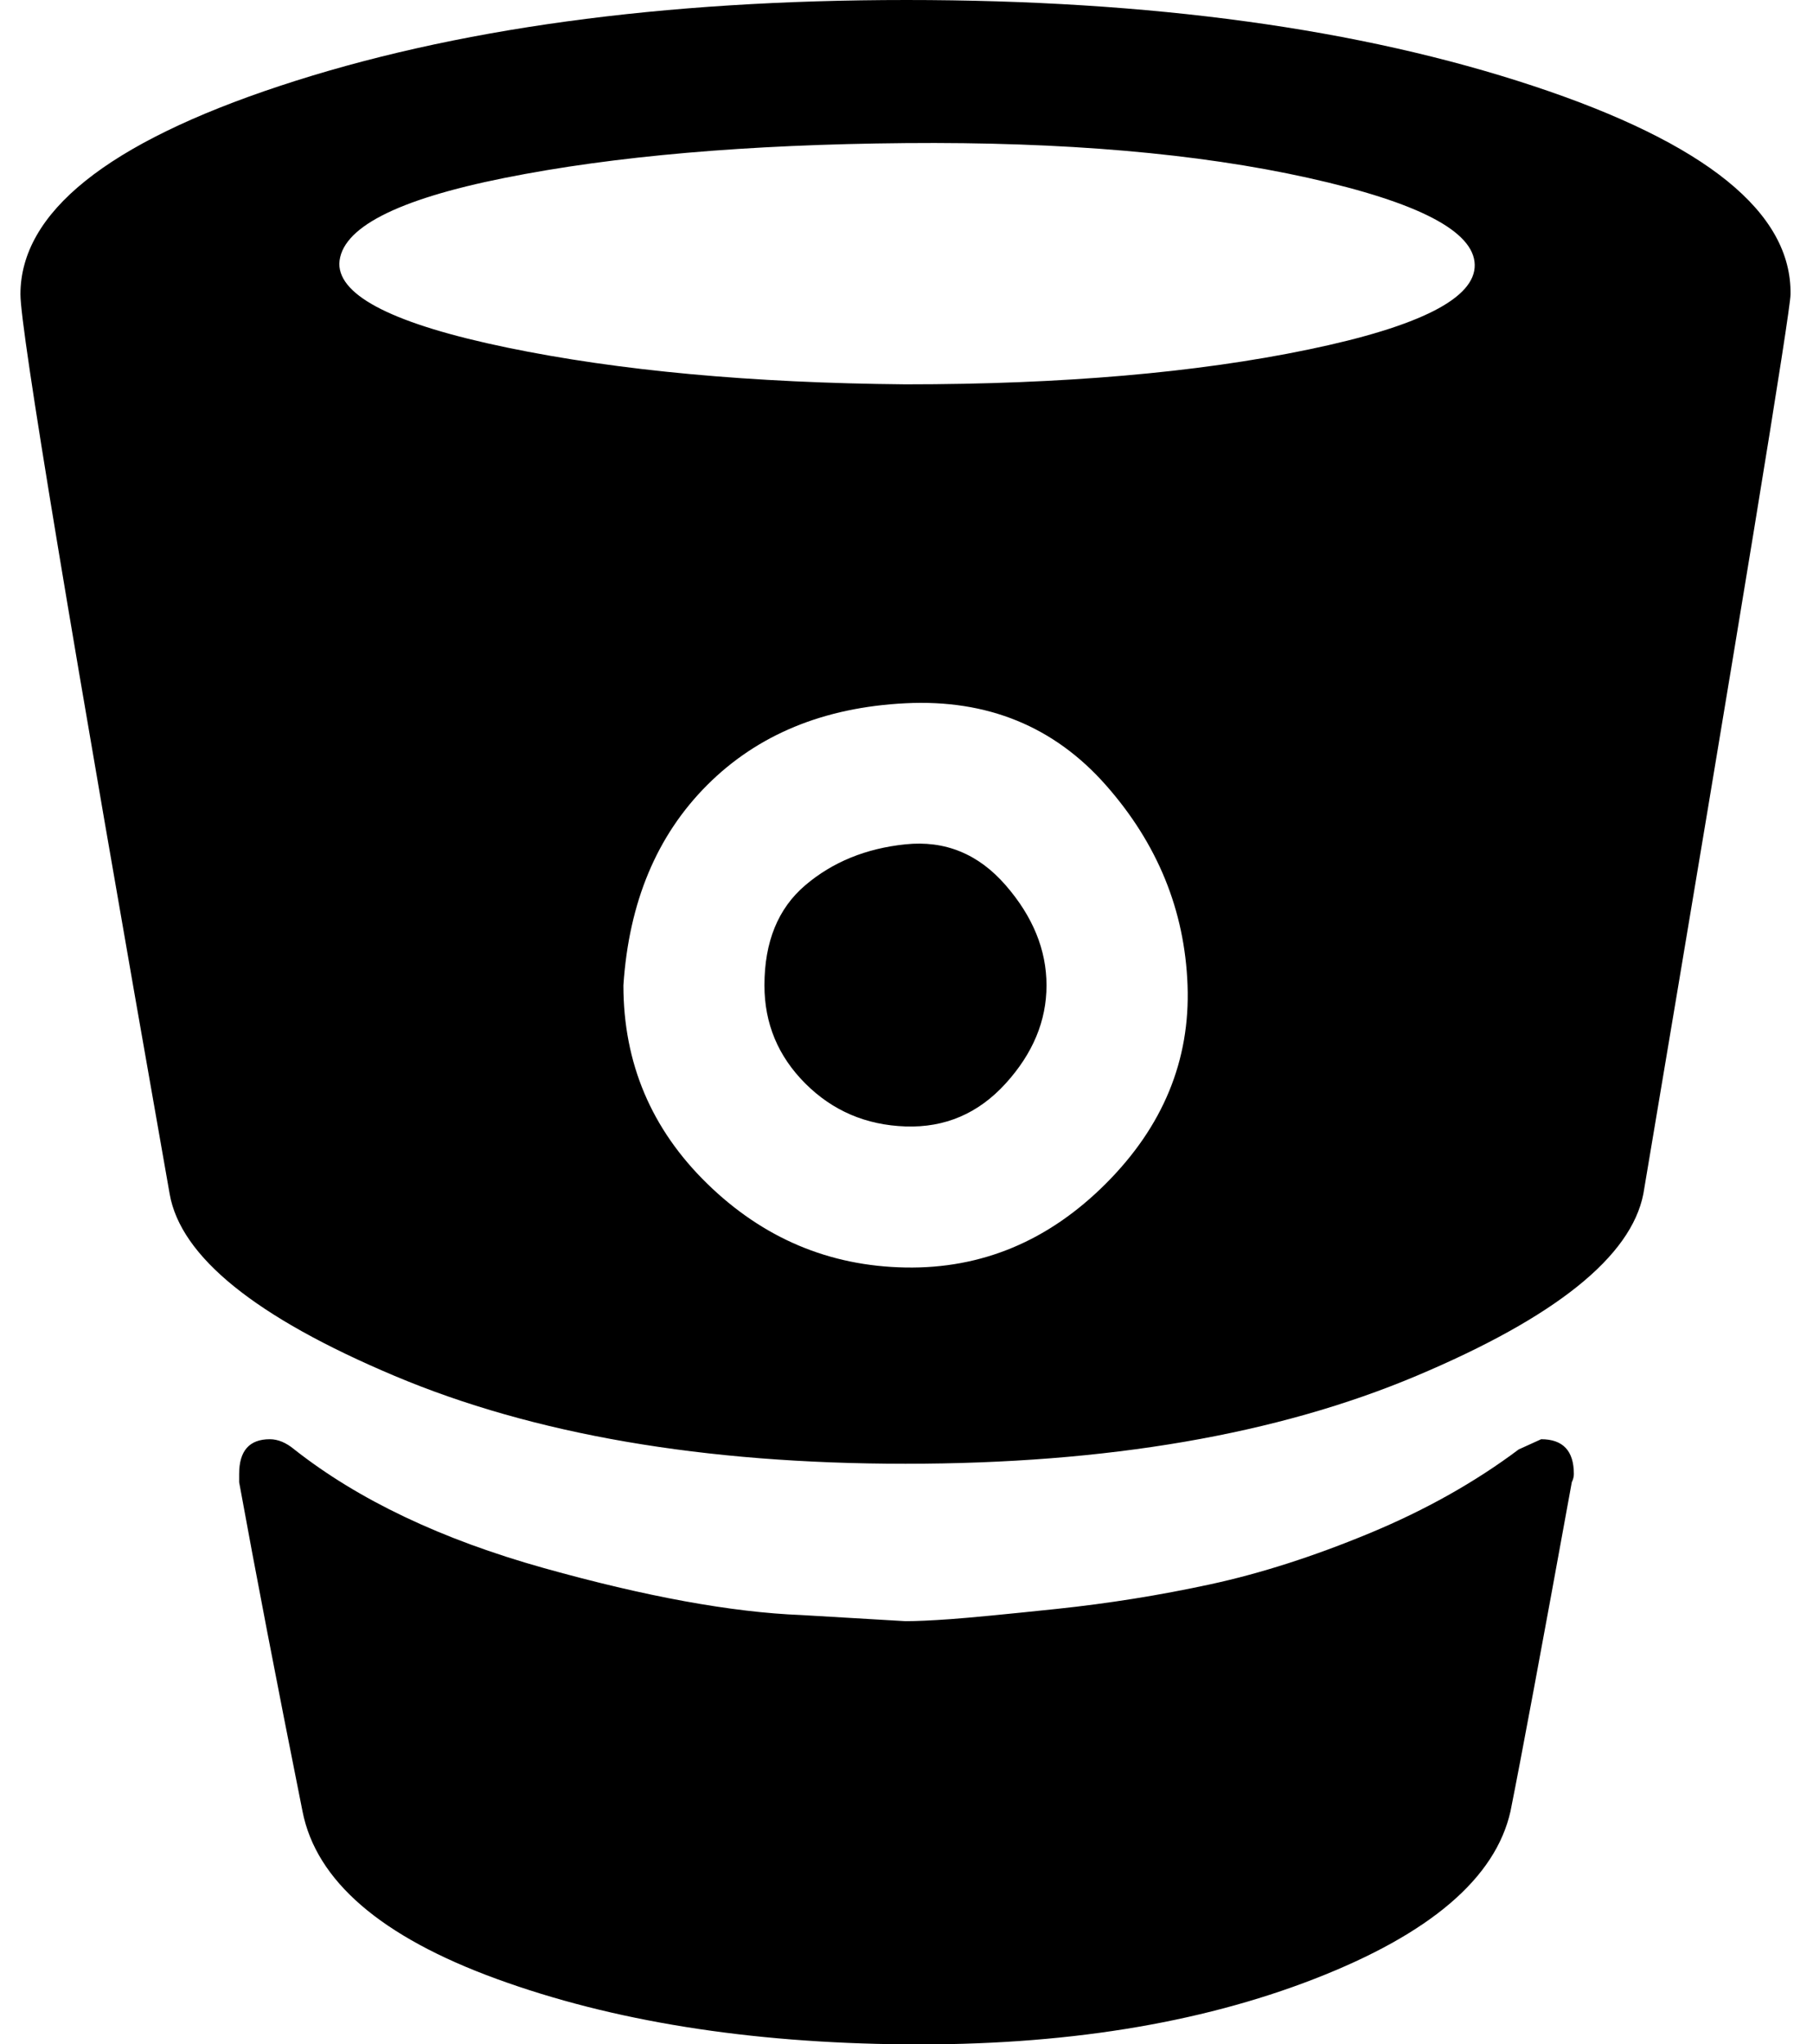 <?xml version="1.0" standalone="no"?>
<!DOCTYPE svg PUBLIC "-//W3C//DTD SVG 1.1//EN" "http://www.w3.org/Graphics/SVG/1.1/DTD/svg11.dtd" >
<svg xmlns="http://www.w3.org/2000/svg" xmlns:xlink="http://www.w3.org/1999/xlink" version="1.1" viewBox="-10 0 887 1000">
   <path fill="currentColor"
d="M0 144q0 -60 127 -102t306.5 -42t306.5 42t126 102q0 12 -72 440q-9 46 -111 89t-250 43t-250 -43t-110 -89q-73 -414 -73 -440zM107 725v-4q0 -17 15 -17q6 0 12 5q47 37 122 58t126 23l51 3q8 0 22 -1t52 -5t75 -12t78 -25t73 -41l11 -5q16 0 16 17q0 2 -1 4
q-22 121 -30 161q-11 49 -96 82t-200 32t-200 -32t-95 -82q-19 -95 -31 -161zM156 129q0 24 82 41t195 18q115 0 197 -17t81.5 -41.5t-81.5 -42.5t-197 -17t-196 17t-81 42zM295 482q0 57 41 97t97 41t98 -41t40 -97t-40 -98t-98 -40t-97 40t-41 98zM364 482q0 28 20 48
t49 21t49 -21t20 -48t-20 -49t-49 -20t-49 20t-20 49z" />
</svg>
